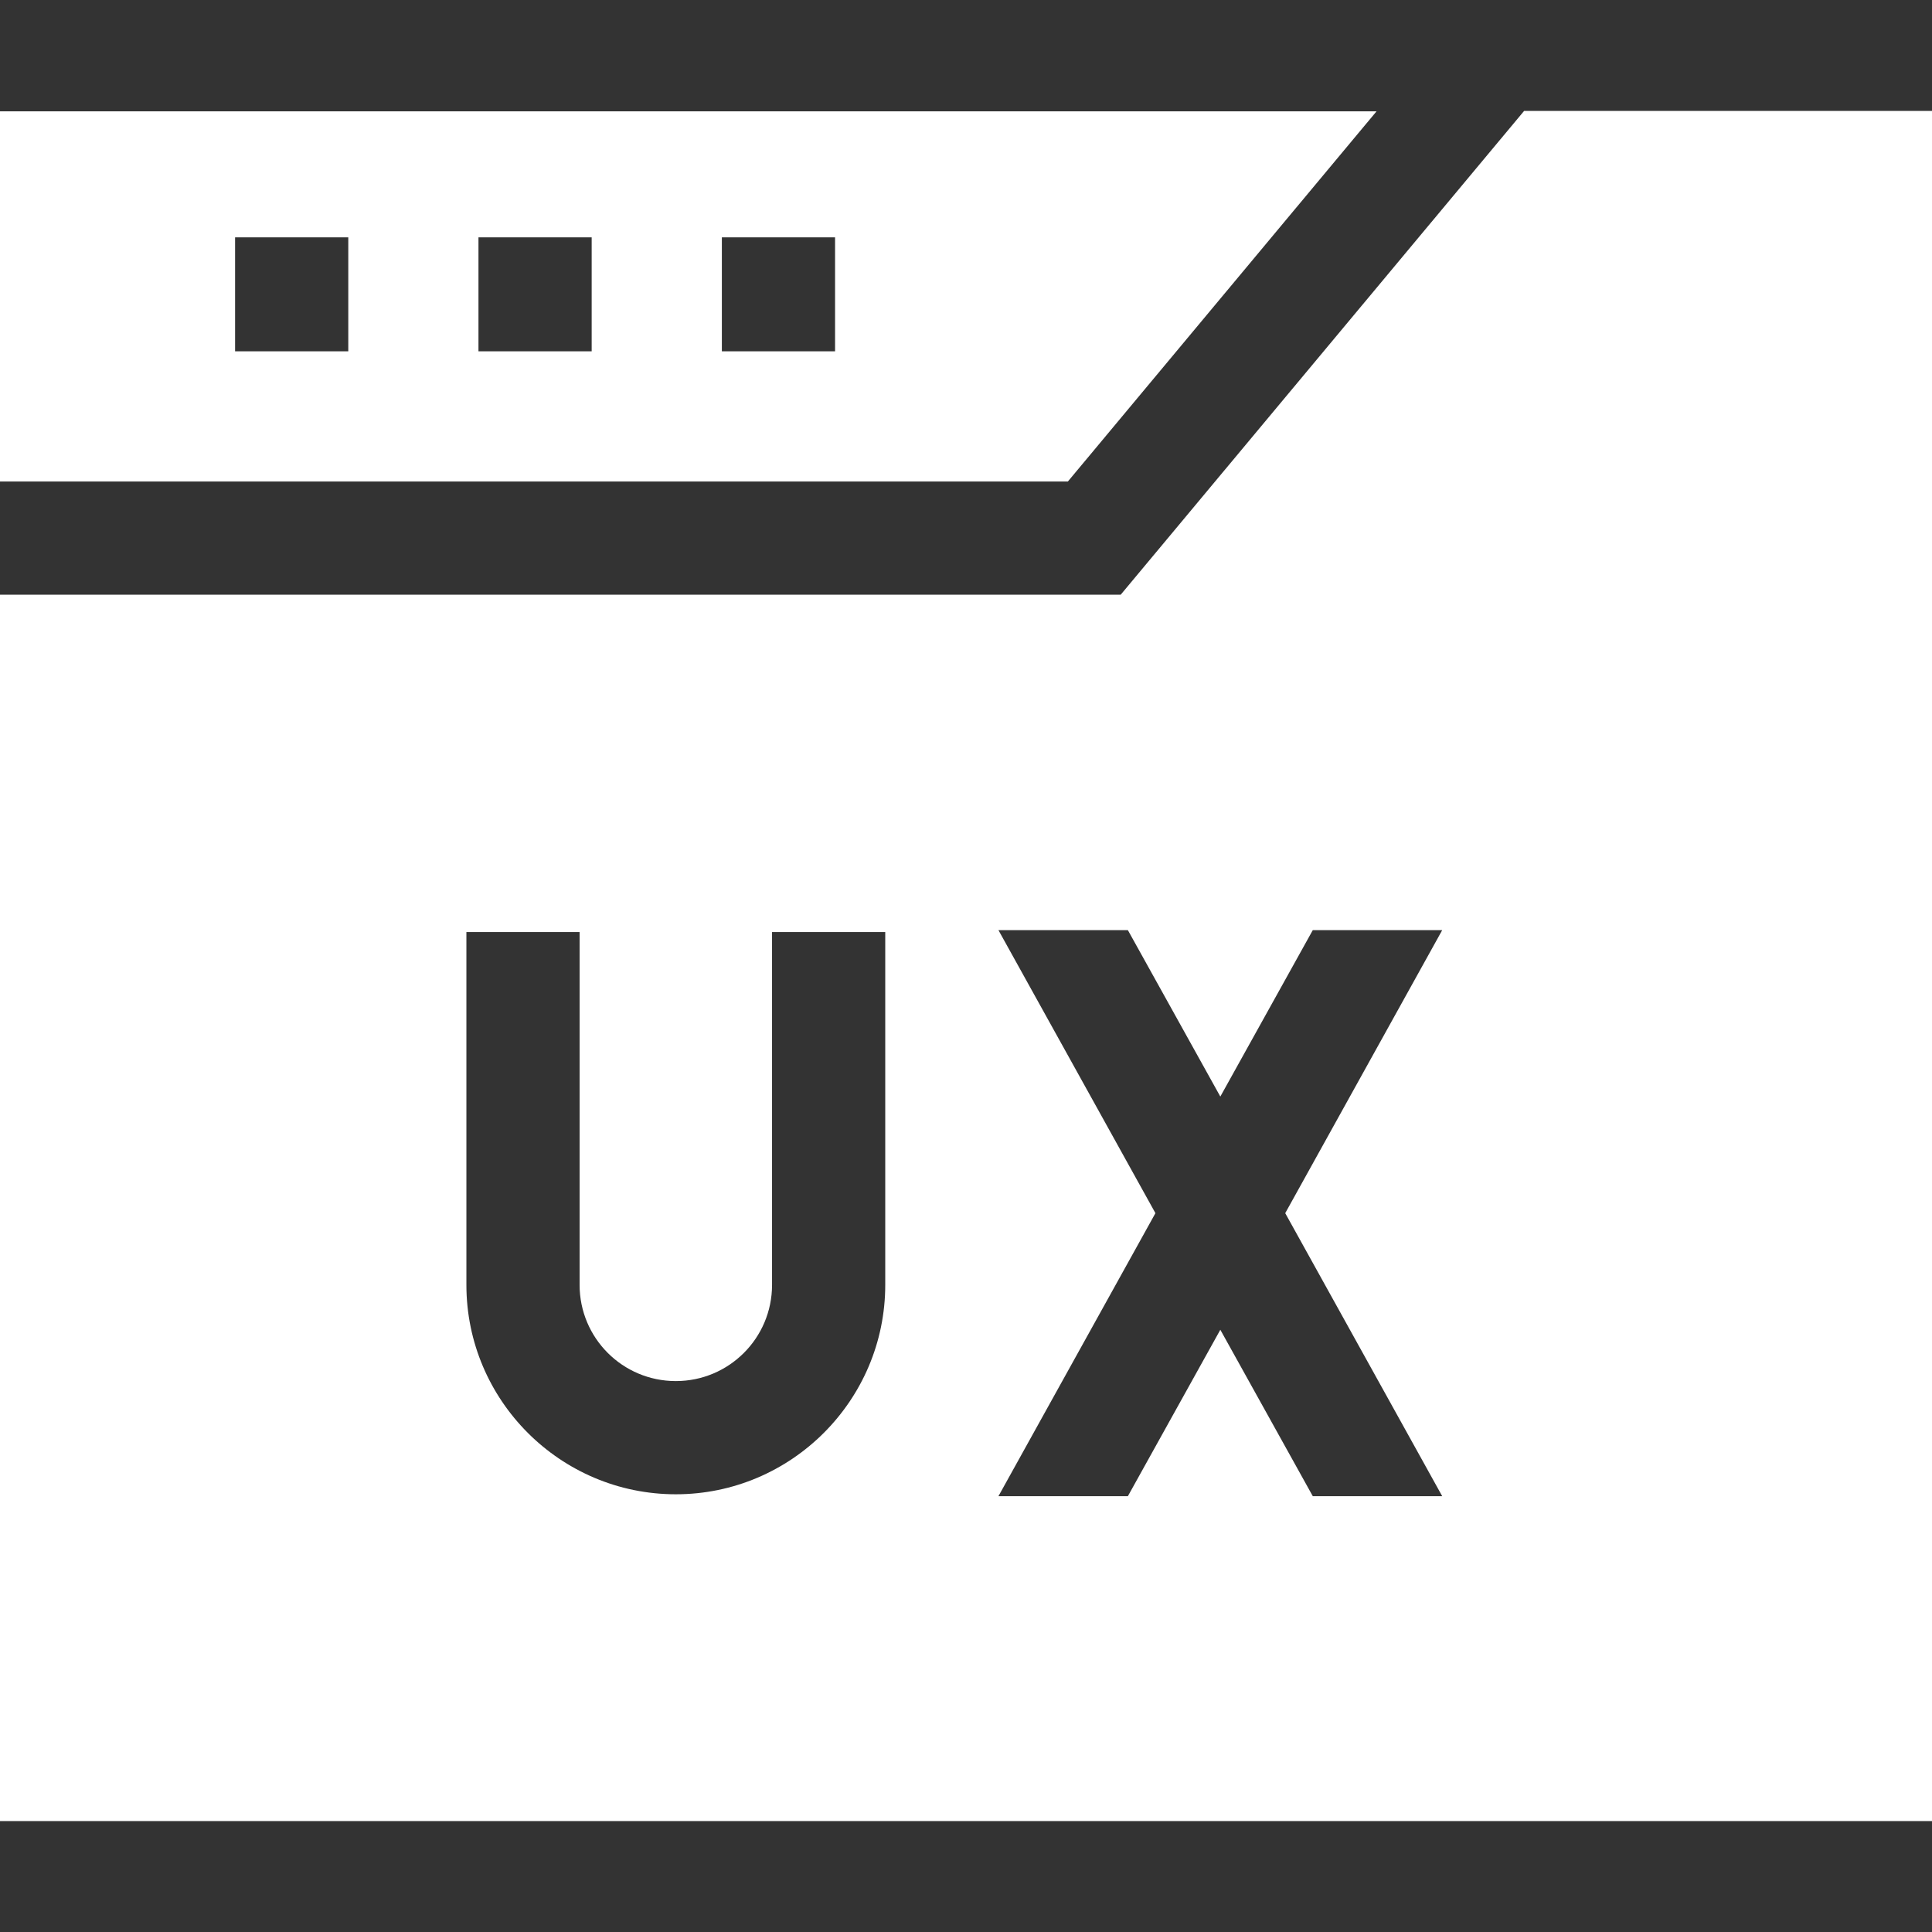 <?xml version="1.0" encoding="utf-8"?>
<!-- Generator: Adobe Illustrator 23.0.2, SVG Export Plug-In . SVG Version: 6.00 Build 0)  -->
<svg version="1.1" id="Capa_1" xmlns="http://www.w3.org/2000/svg" xmlns:xlink="http://www.w3.org/1999/xlink" x="0px" y="0px"
	 viewBox="0 0 512 512" style="enable-background:new 0 0 512 512;" xml:space="preserve">
<rect x="0" y="0" width="512" height="512" fill="#333333" stroke="none"/>
<style type="text/css">
	.st0{fill:#FFFFFF;}
</style>
<g>
	<path class="st0" d="M283,127.6l81.8-98.1H0v98.1H283z M191.3,62.9h30v30.2h-30V62.9z M126.8,62.9h30v30.2h-30V62.9z M62.3,62.9h30
		v30.2h-30V62.9z"/>
	<path class="st0" d="M403.9,29.4L297,157.6H0v325h512V29.4L403.9,29.4z M234.6,340.5c0,30.6-24.9,55.5-55.5,55.5
		s-55.5-24.9-55.5-55.5V247h30v93.5c0,14.1,11.4,25.5,25.5,25.5s25.5-11.4,25.5-25.5V247h30V340.5z M382.2,396.5h-34.3l-24.5-44.1
		l-24.5,44.1h-34.3l41.6-75l-41.6-75h34.3l24.5,44.1l24.5-44.1h34.3l-41.6,75L382.2,396.5z"/>
</g>
</svg>
